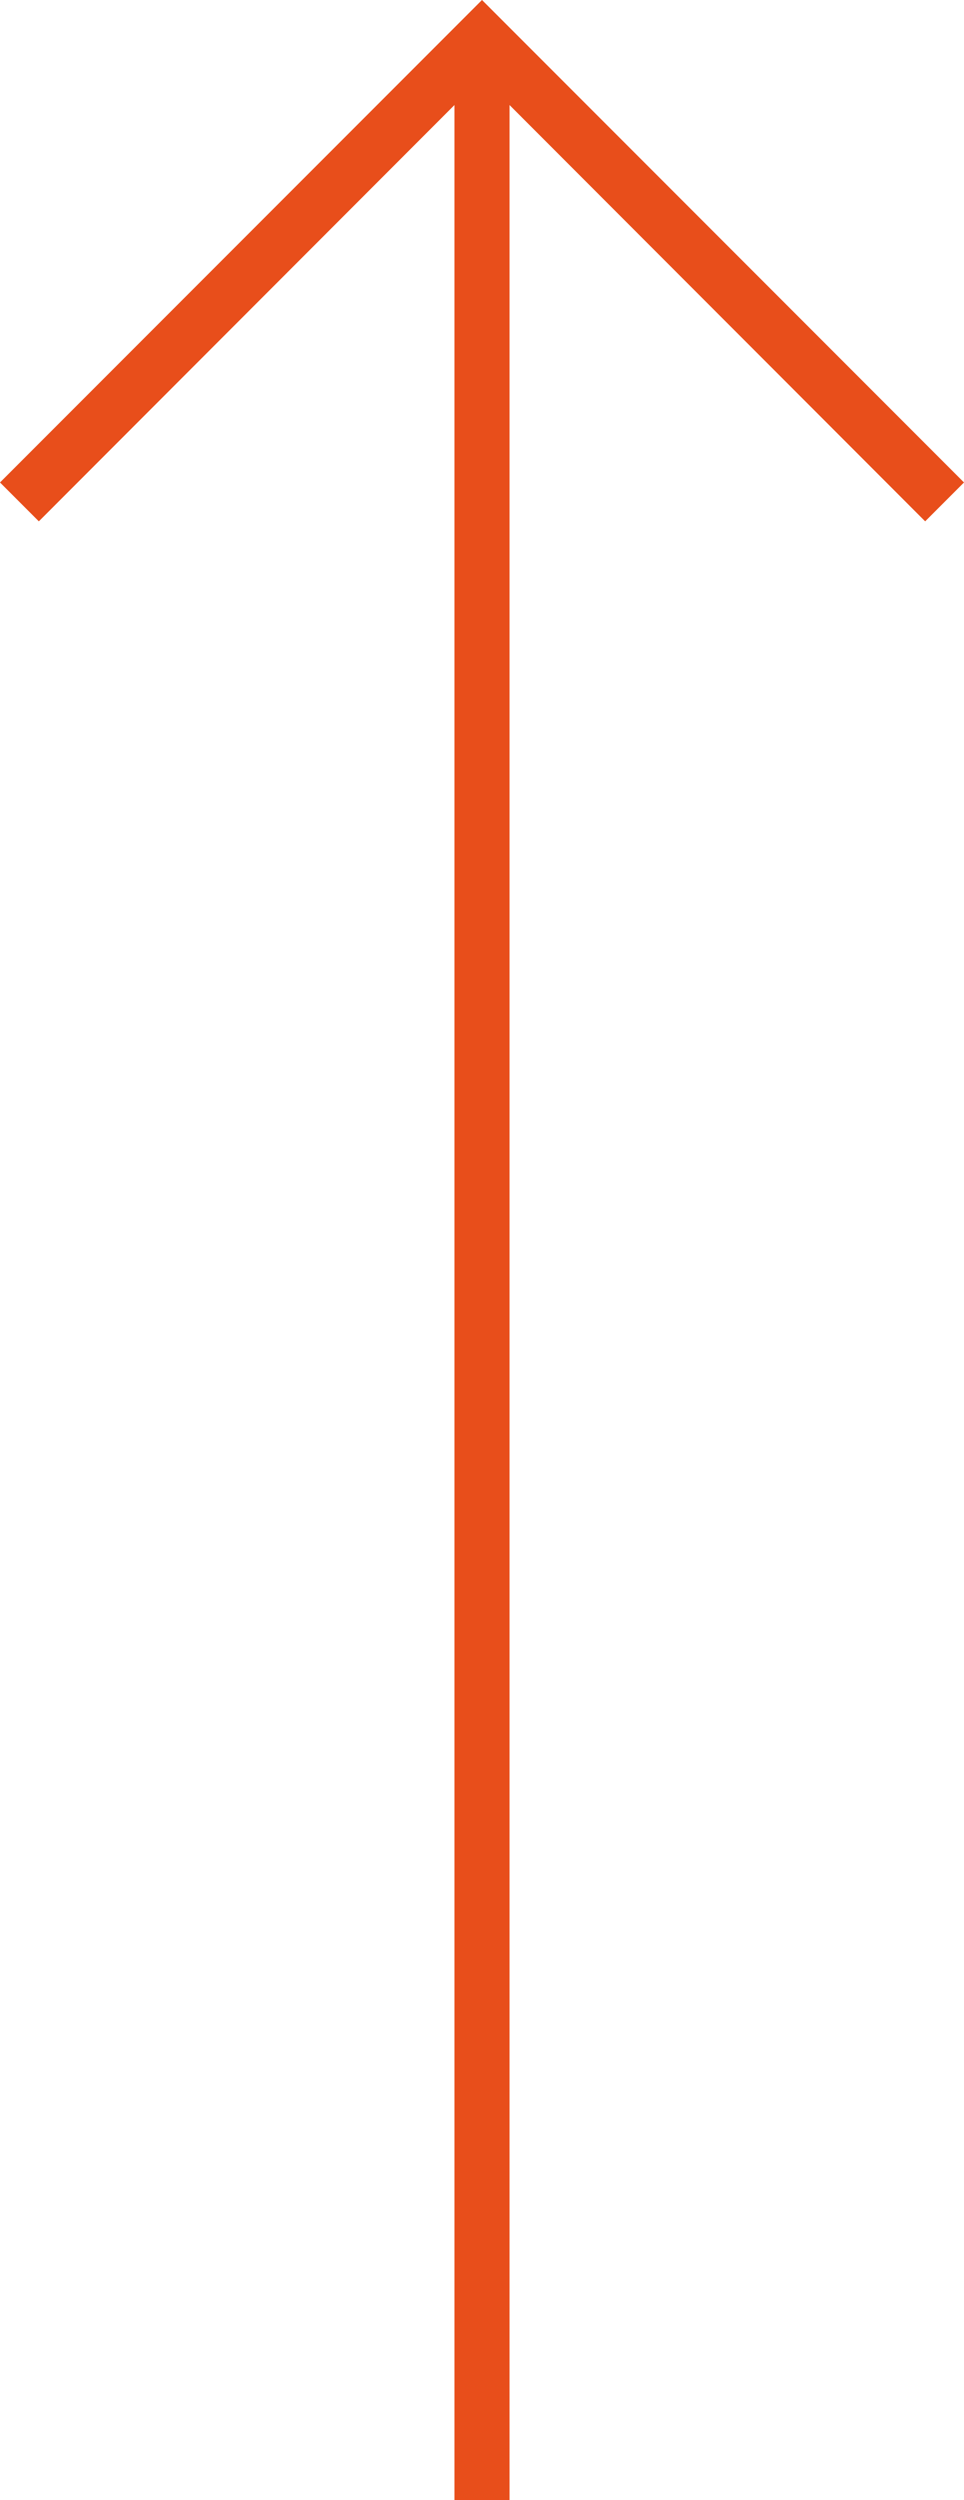 <?xml version="1.0" encoding="UTF-8"?>
<svg id="Ebene_2" data-name="Ebene 2" xmlns="http://www.w3.org/2000/svg" viewBox="0 0 35 90.68">
  <defs>
    <style>
      .cls-1 {
        fill: #e84e1b;
      }
    </style>
  </defs>
  <g id="Ebene_2-2" data-name="Ebene 2">
    <g id="Ebene_1-2" data-name="Ebene 1-2">
      <polygon class="cls-1" points="1.41 18.91 16.5 3.81 16.5 90.68 18.5 90.68 18.5 3.81 33.59 18.91 35 17.5 17.5 0 0 17.5 1.41 18.91"/>
    </g>
  </g>
</svg>